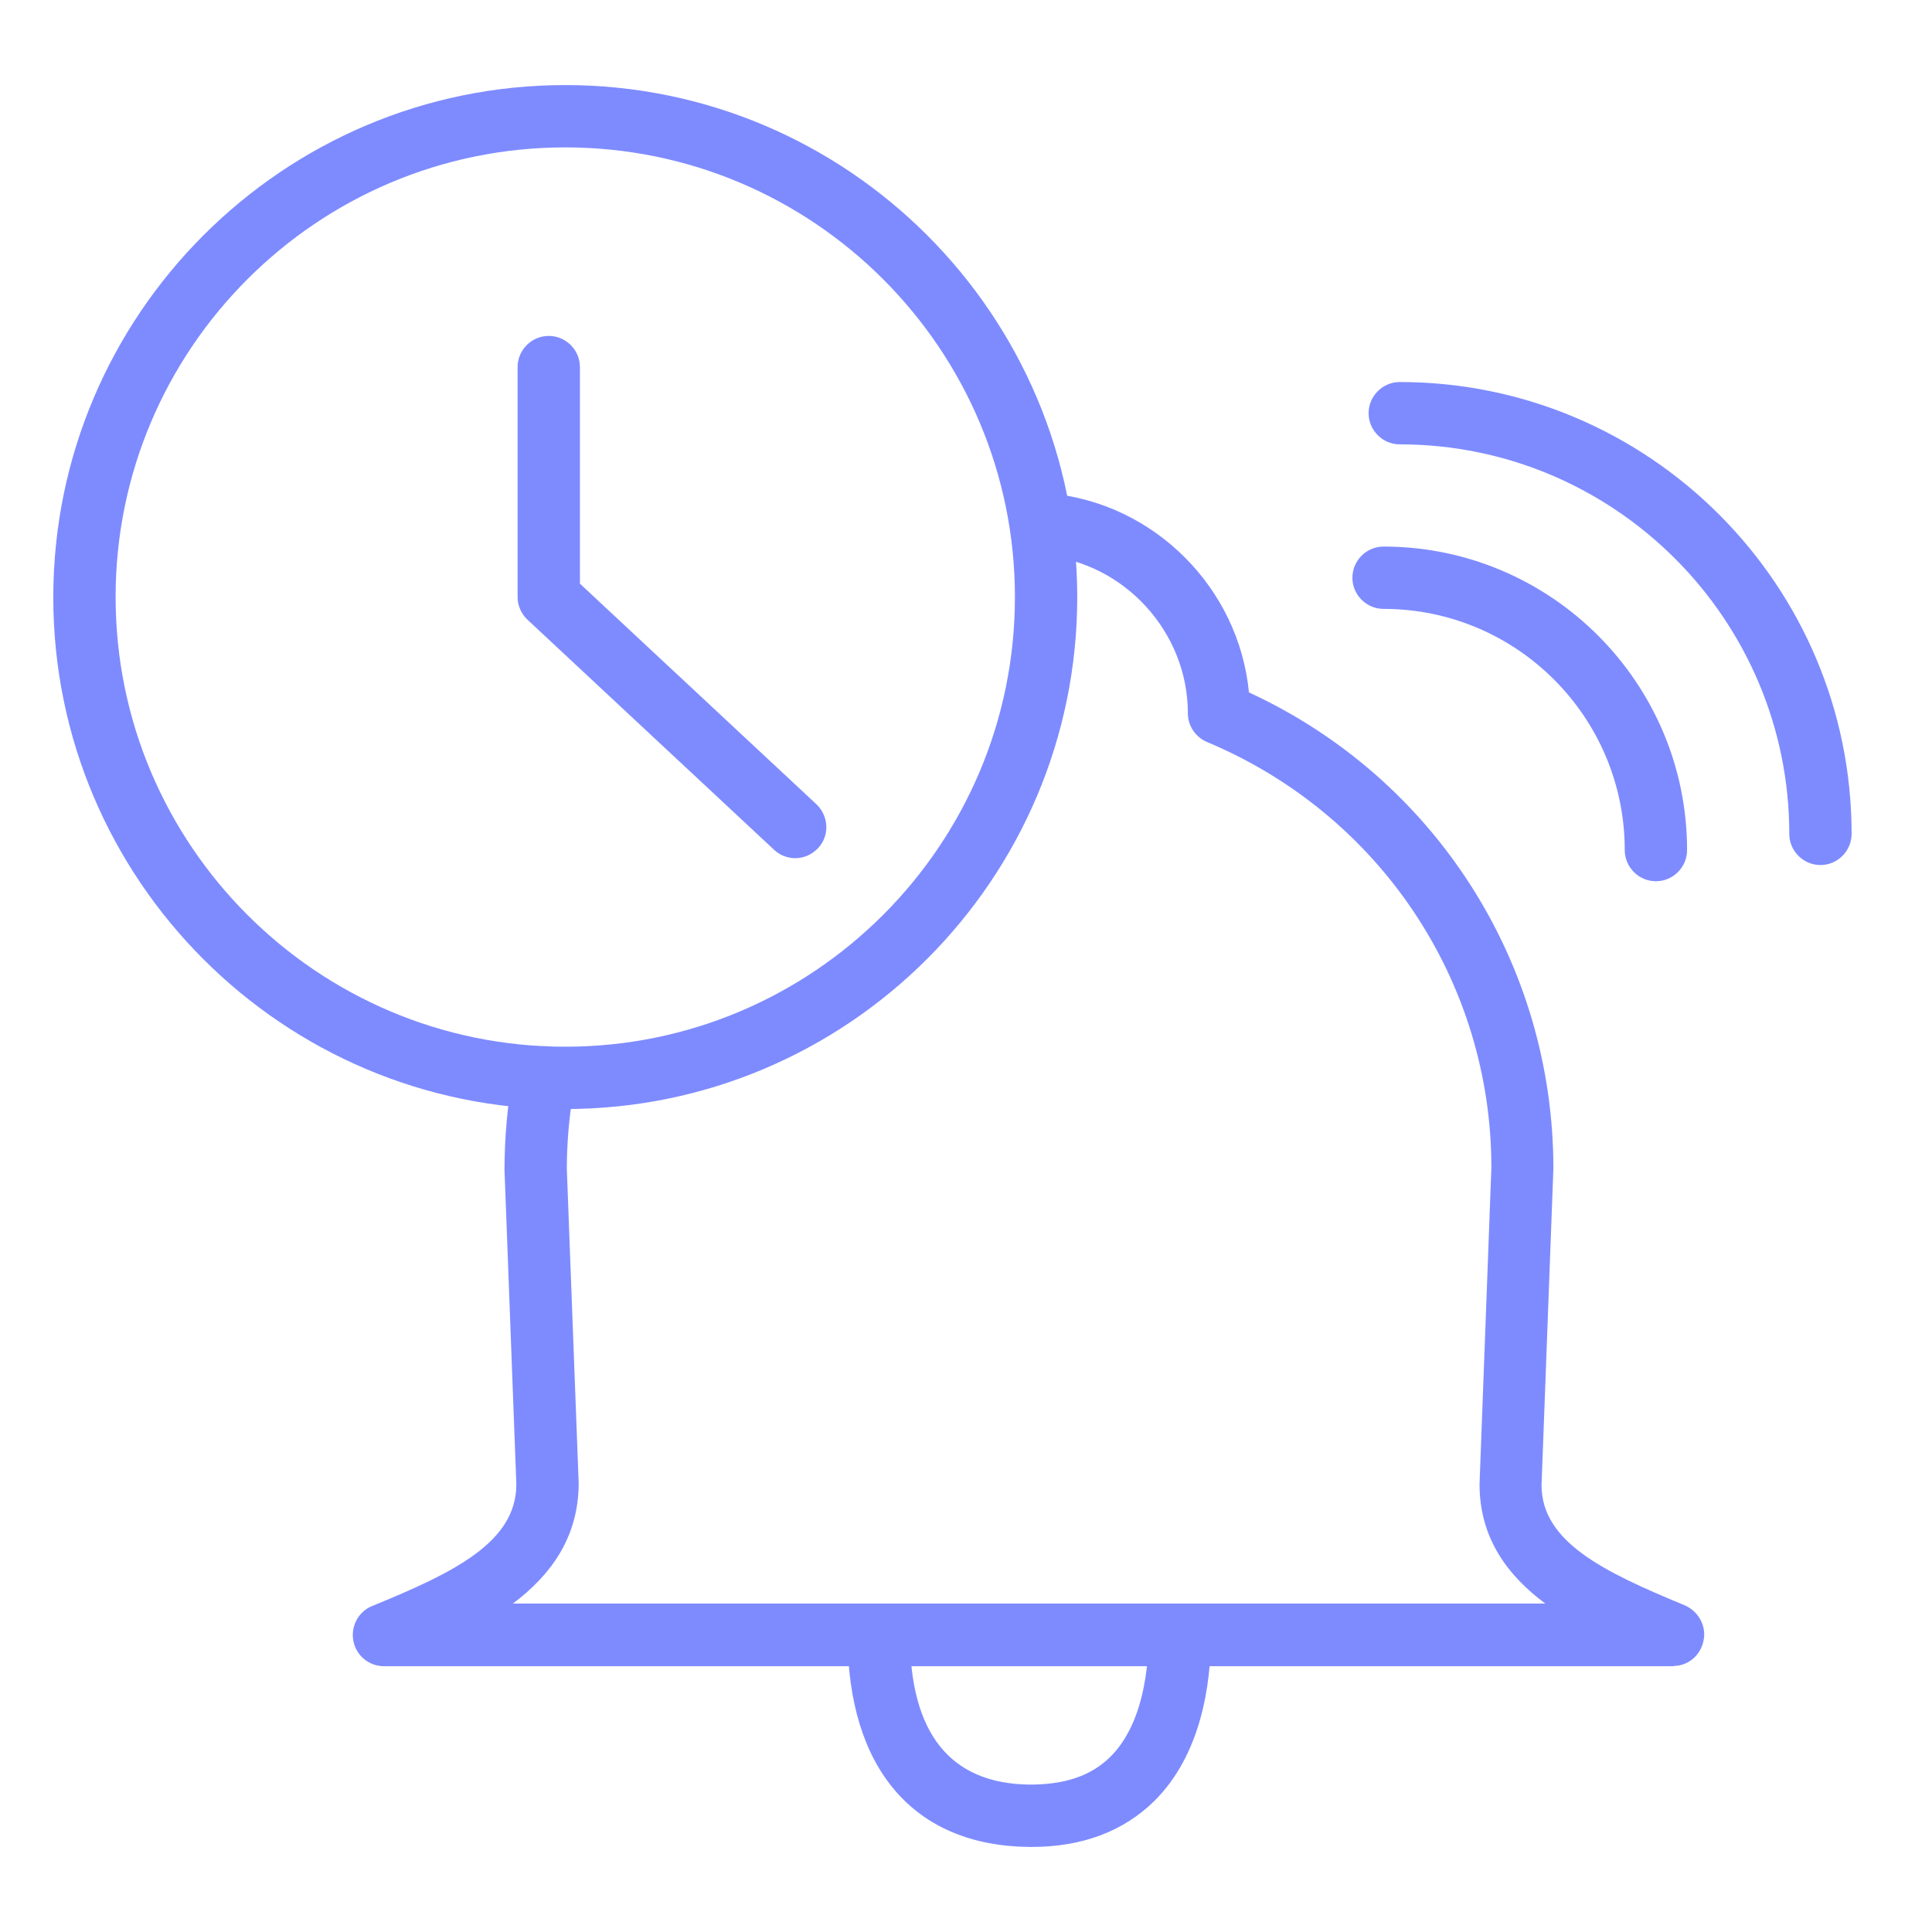 <?xml version="1.0" encoding="UTF-8"?><svg id="Layer_1" xmlns="http://www.w3.org/2000/svg" viewBox="0 0 62 62"><defs><style>.cls-1{fill:#7e8bff;}</style></defs><path class="cls-1" d="M53.74,53.47H12.32c-.48,0-.89-.34-.98-.81-.09-.47.16-.94.6-1.12,2.64-1.08,4.63-2.05,4.63-3.91l-.38-10.08c0-1.08.1-2.14.29-3.16.1-.54.62-.9,1.17-.8.54.1.9.62.8,1.17-.17.9-.26,1.83-.26,2.75l.38,10.08c0,1.75-.9,2.96-2.11,3.87h33.13c-1.21-.9-2.11-2.1-2.11-3.83l.38-10.16c0-5.97-3.58-11.34-9.13-13.66-.37-.16-.61-.52-.61-.92,0-2.61-2.04-4.84-4.64-5.07-.55-.05-.96-.53-.91-1.08s.54-.95,1.08-.91c3.4.3,6.11,3.05,6.43,6.39,5.96,2.75,9.77,8.68,9.77,15.28l-.38,10.16c0,1.82,1.99,2.78,4.58,3.85.44.18.72.66.62,1.13-.09.47-.48.82-.96.82Z"/><path class="cls-1" d="M33.11,59.27h-.09c-3.7-.04-5.82-2.52-5.82-6.8,0-.55.45-1,1-1s1,.45,1,1c0,3.15,1.29,4.77,3.84,4.8,1.14,0,1.97-.28,2.59-.89,1.07-1.06,1.23-2.9,1.23-3.91,0-.55.45-1,1-1s1,.45,1,1c0,1.61-.32,3.84-1.82,5.33-.99.97-2.31,1.47-3.93,1.47Z"/><path class="cls-1" d="M53.14,28.28c-.55,0-1-.45-1-1,0-4.27-3.47-7.74-7.74-7.74-.55,0-1-.45-1-1s.45-1,1-1c5.37,0,9.74,4.37,9.74,9.74,0,.55-.45,1-1,1Z"/><path class="cls-1" d="M58.42,27.76c-.55,0-1-.45-1-1,0-6.89-5.61-12.5-12.5-12.5-.55,0-1-.45-1-1s.45-1,1-1c8,0,14.5,6.51,14.5,14.5,0,.55-.45,1-1,1Z"/><path class="cls-1" d="M18.14,35.6c-9.06,0-16.43-7.37-16.43-16.43S9.08,2.73,18.14,2.73s16.43,7.37,16.43,16.43-7.37,16.43-16.43,16.43ZM18.14,4.73c-7.96,0-14.43,6.47-14.43,14.43s6.47,14.43,14.43,14.43,14.43-6.47,14.43-14.43-6.47-14.43-14.43-14.43Z"/><path class="cls-1" d="M25.52,27.54c-.24,0-.49-.09-.68-.27l-7.91-7.38c-.2-.19-.32-.45-.32-.73v-7.38c0-.55.45-1,1-1s1,.45,1,1v6.95l7.59,7.08c.4.38.43,1.01.05,1.41-.2.21-.46.32-.73.32Z"/></svg>